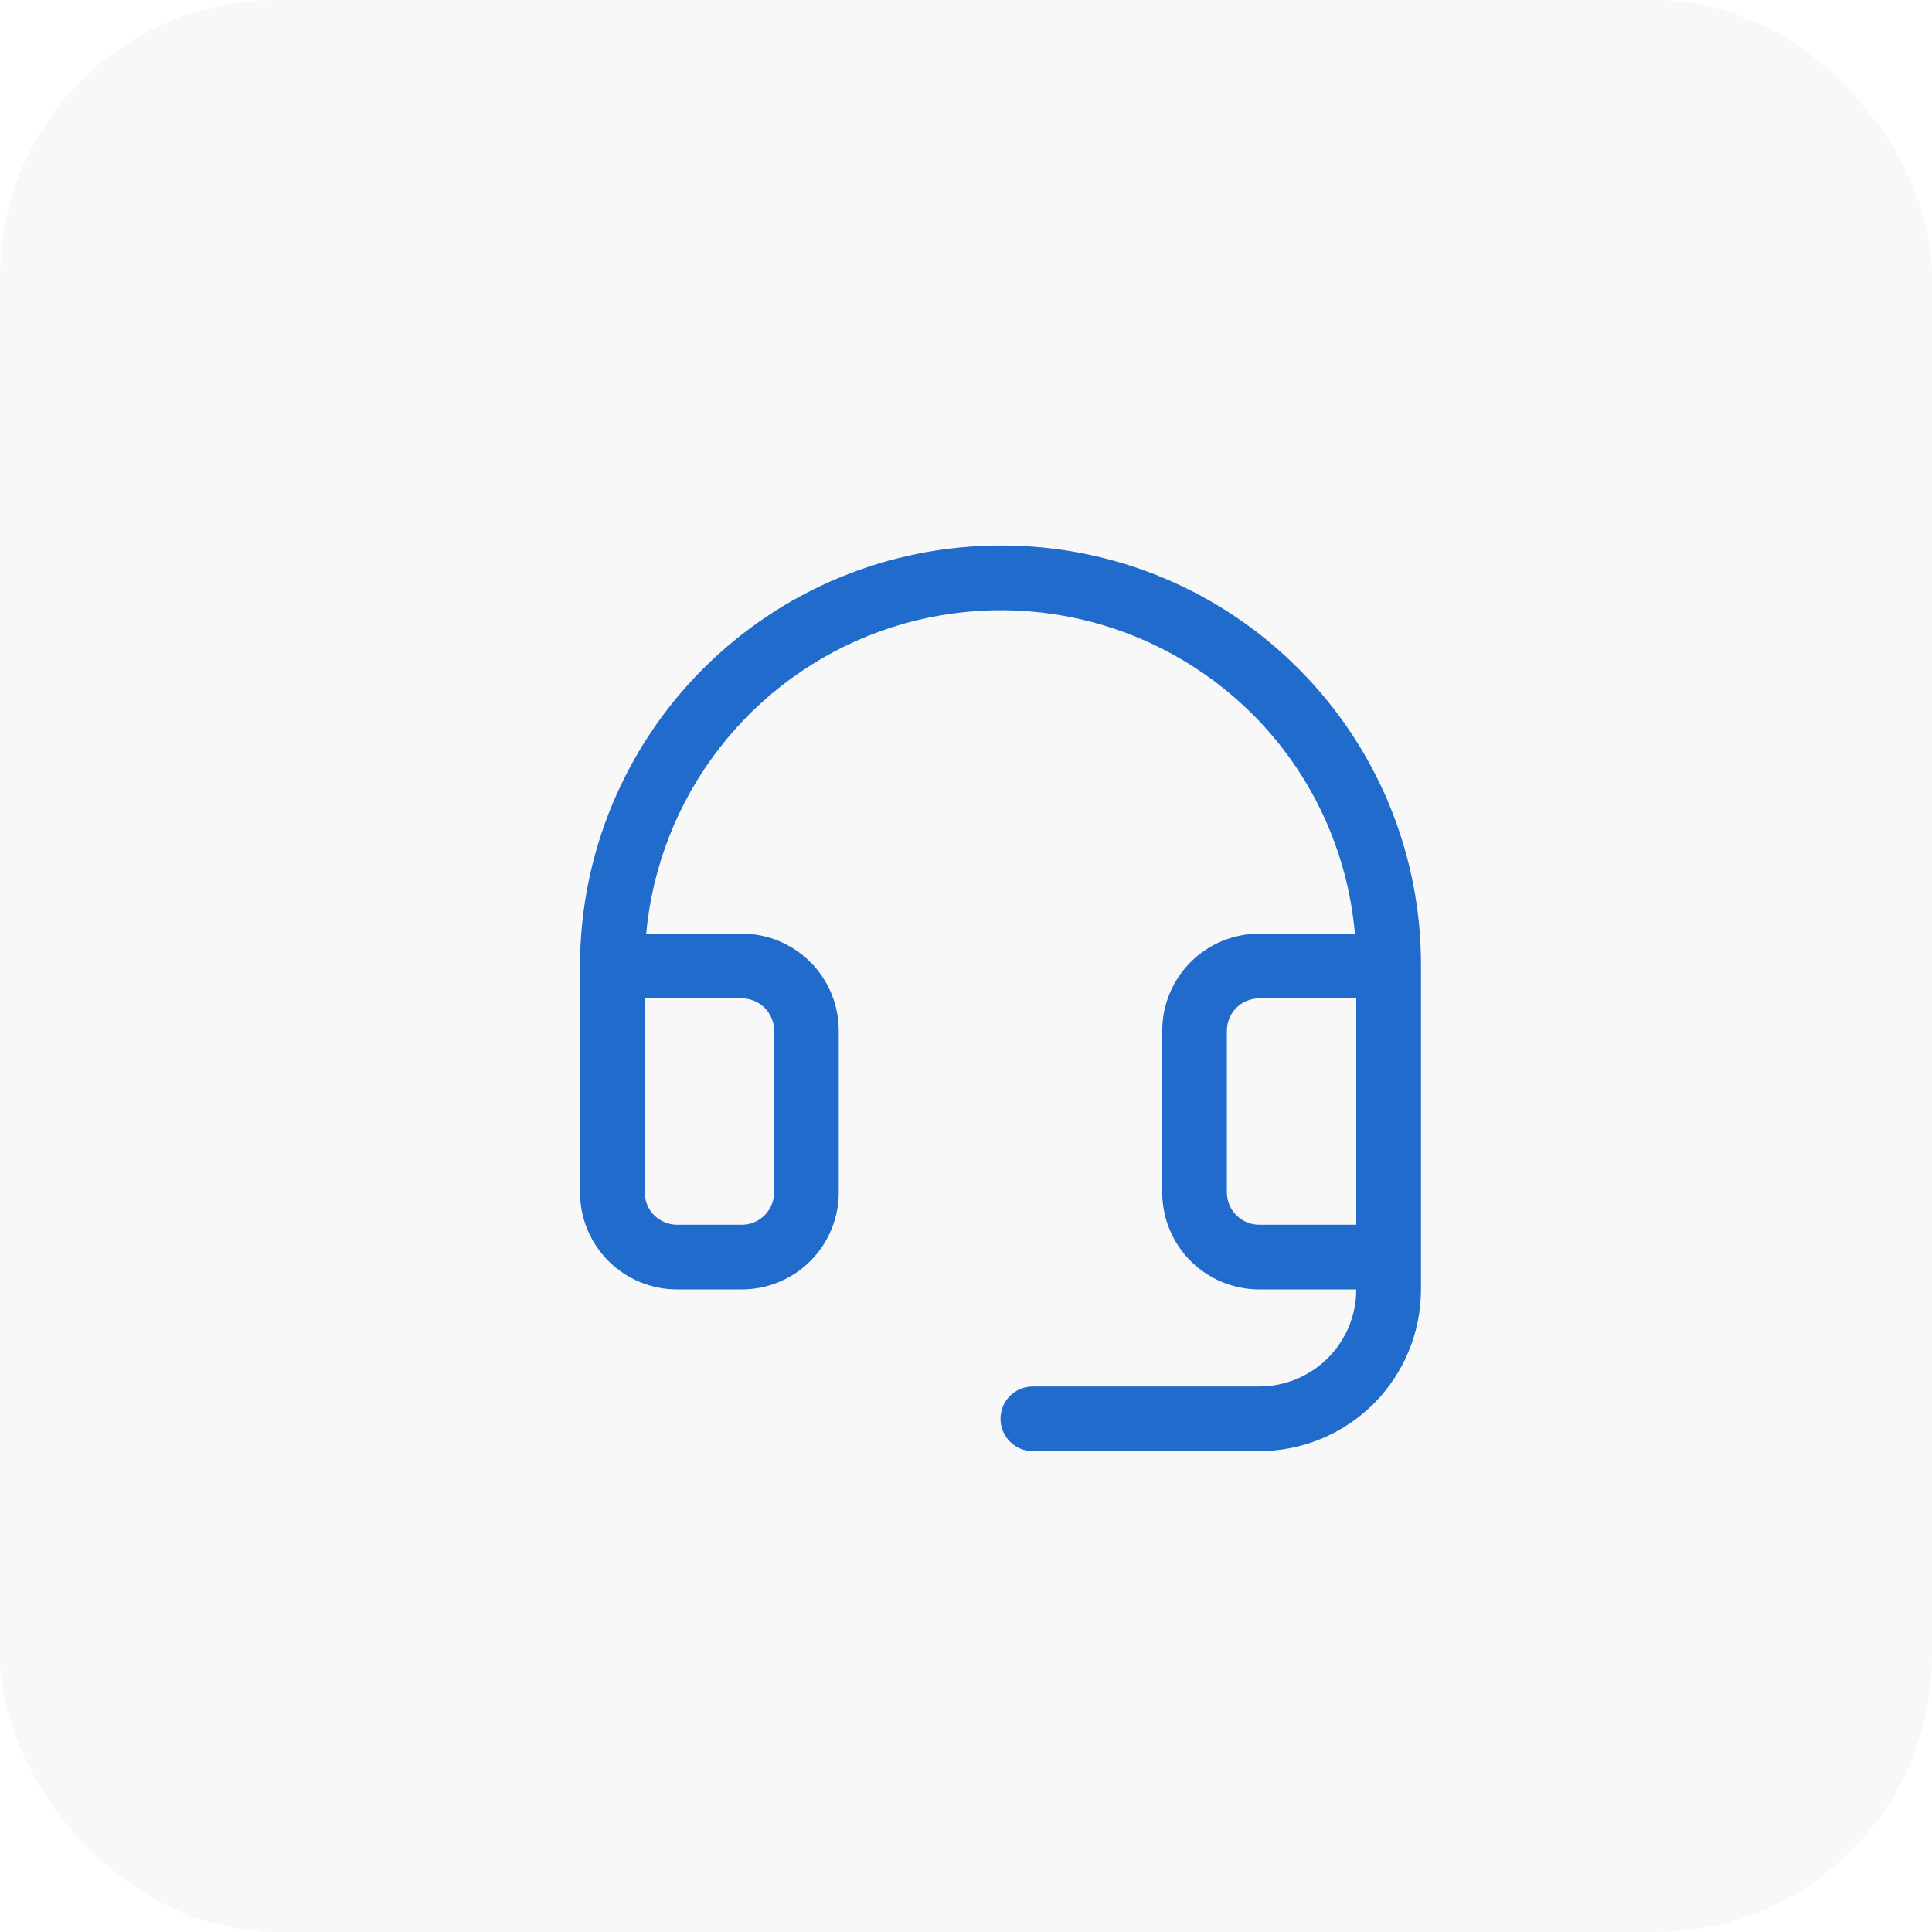 <svg width="56" height="56" viewBox="0 0 56 56" fill="none" xmlns="http://www.w3.org/2000/svg">
<rect width="56" height="56" rx="8" fill="black" fill-opacity="0.03"/>
<path d="M37.659 19.405C36.538 18.273 35.204 17.372 33.734 16.756C32.264 16.139 30.687 15.819 29.093 15.812H29C25.768 15.812 22.668 17.096 20.382 19.382C18.096 21.668 16.812 24.768 16.812 28V34.562C16.812 35.308 17.109 36.024 17.636 36.551C18.164 37.079 18.879 37.375 19.625 37.375H21.5C22.246 37.375 22.961 37.079 23.489 36.551C24.016 36.024 24.312 35.308 24.312 34.562V29.875C24.312 29.129 24.016 28.414 23.489 27.886C22.961 27.359 22.246 27.062 21.5 27.062H18.73C18.91 25.108 19.645 23.245 20.846 21.693C22.048 20.14 23.667 18.962 25.514 18.297C27.361 17.633 29.36 17.508 31.275 17.938C33.19 18.368 34.944 19.335 36.329 20.726C38.022 22.428 39.064 24.671 39.272 27.062H36.5C35.754 27.062 35.039 27.359 34.511 27.886C33.984 28.414 33.688 29.129 33.688 29.875V34.562C33.688 35.308 33.984 36.024 34.511 36.551C35.039 37.079 35.754 37.375 36.5 37.375H39.312C39.312 38.121 39.016 38.836 38.489 39.364C37.961 39.891 37.246 40.188 36.5 40.188H29.938C29.689 40.188 29.45 40.286 29.275 40.462C29.099 40.638 29 40.876 29 41.125C29 41.374 29.099 41.612 29.275 41.788C29.45 41.964 29.689 42.062 29.938 42.062H36.5C37.743 42.062 38.935 41.569 39.815 40.69C40.694 39.81 41.188 38.618 41.188 37.375V28C41.194 26.406 40.885 24.826 40.28 23.351C39.674 21.876 38.784 20.535 37.659 19.405ZM21.5 28.938C21.749 28.938 21.987 29.036 22.163 29.212C22.339 29.388 22.438 29.626 22.438 29.875V34.562C22.438 34.811 22.339 35.05 22.163 35.225C21.987 35.401 21.749 35.5 21.5 35.5H19.625C19.376 35.5 19.138 35.401 18.962 35.225C18.786 35.05 18.688 34.811 18.688 34.562V28.938H21.5ZM36.5 35.5C36.251 35.5 36.013 35.401 35.837 35.225C35.661 35.05 35.562 34.811 35.562 34.562V29.875C35.562 29.626 35.661 29.388 35.837 29.212C36.013 29.036 36.251 28.938 36.5 28.938H39.312V35.5H36.5Z" fill="#206BCC"/>
</svg>
